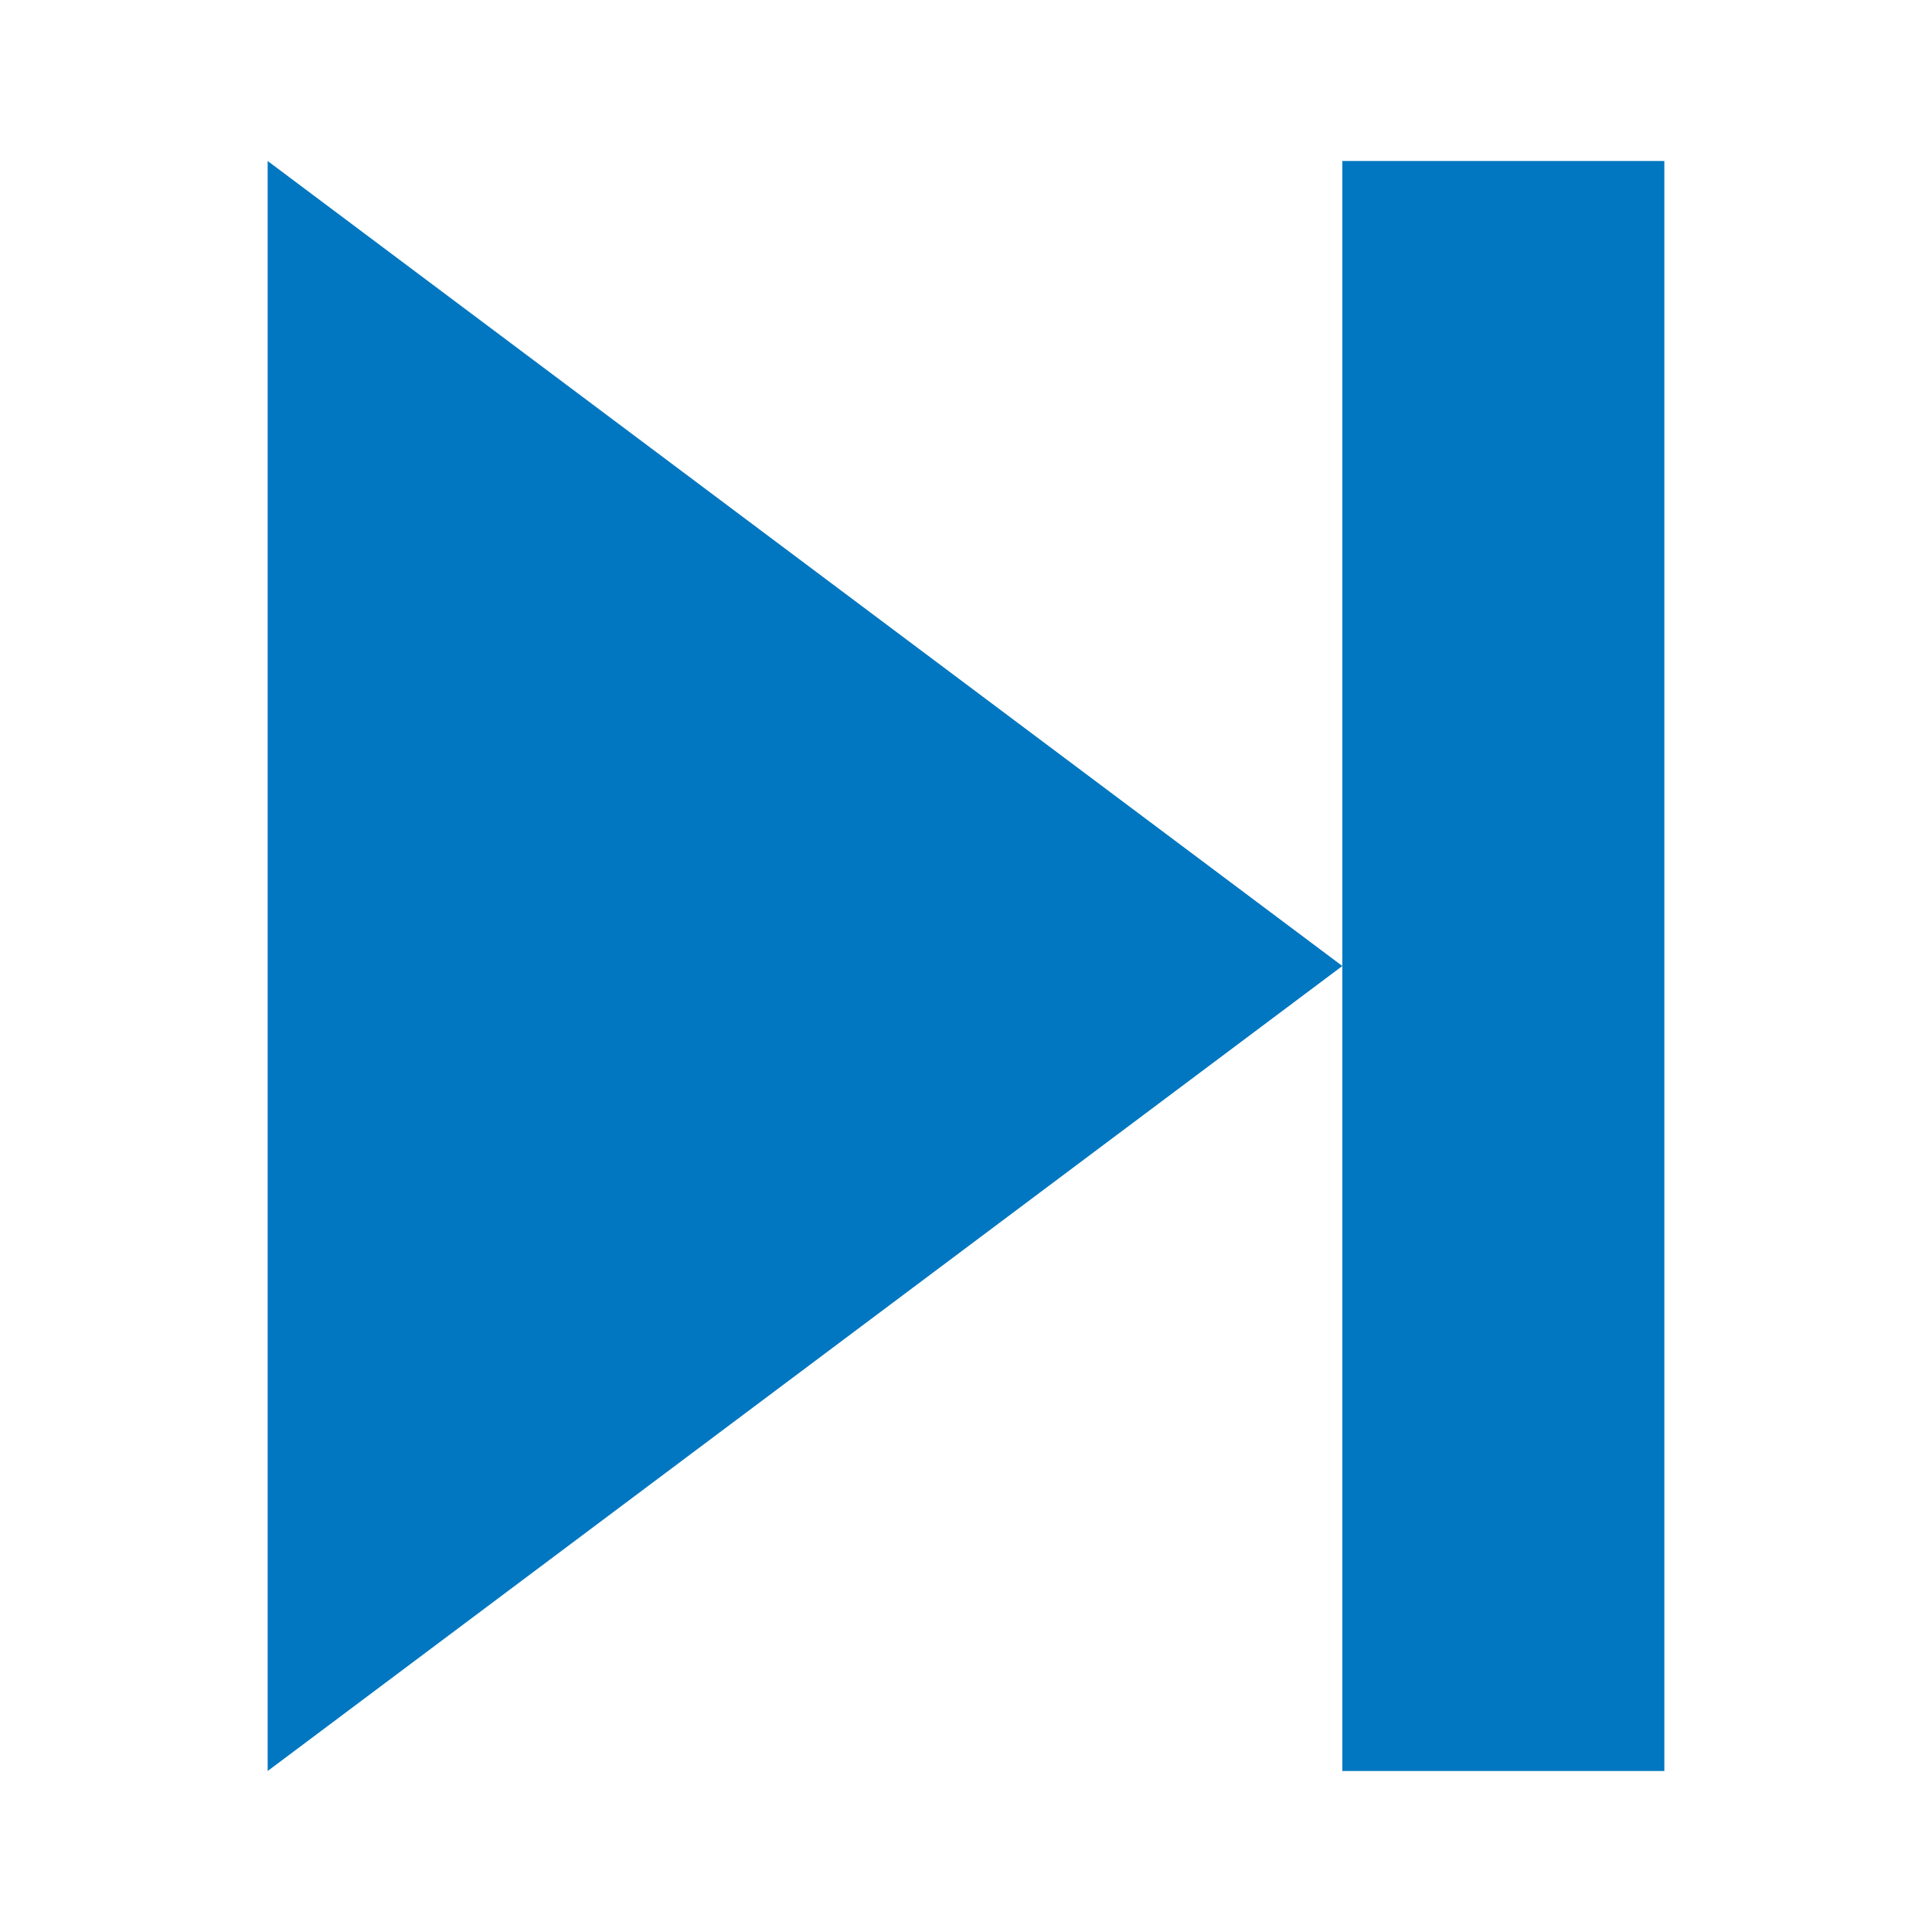 <?xml version="1.0" encoding="utf-8"?>
<!DOCTYPE svg PUBLIC "-//W3C//DTD SVG 1.1//EN" "http://www.w3.org/Graphics/SVG/1.1/DTD/svg11.dtd">
<svg version="1.1" xmlns="http://www.w3.org/2000/svg" xmlns:xlink="http://www.w3.org/1999/xlink" x="0px" y="0px" width="960px"
   height="960px" viewBox="0 0 960 960" enable-background="new 0 0 1920 1080" xml:space="preserve">

<g id="105">
   <path id="1" style="fill:#0077c0" d="M133 880l534 -400l-534 -400v800zM827 80h-160v800h160v-800z"
     transform="translate(0, 960) scale(1, -1)" />
</g>

</svg>
